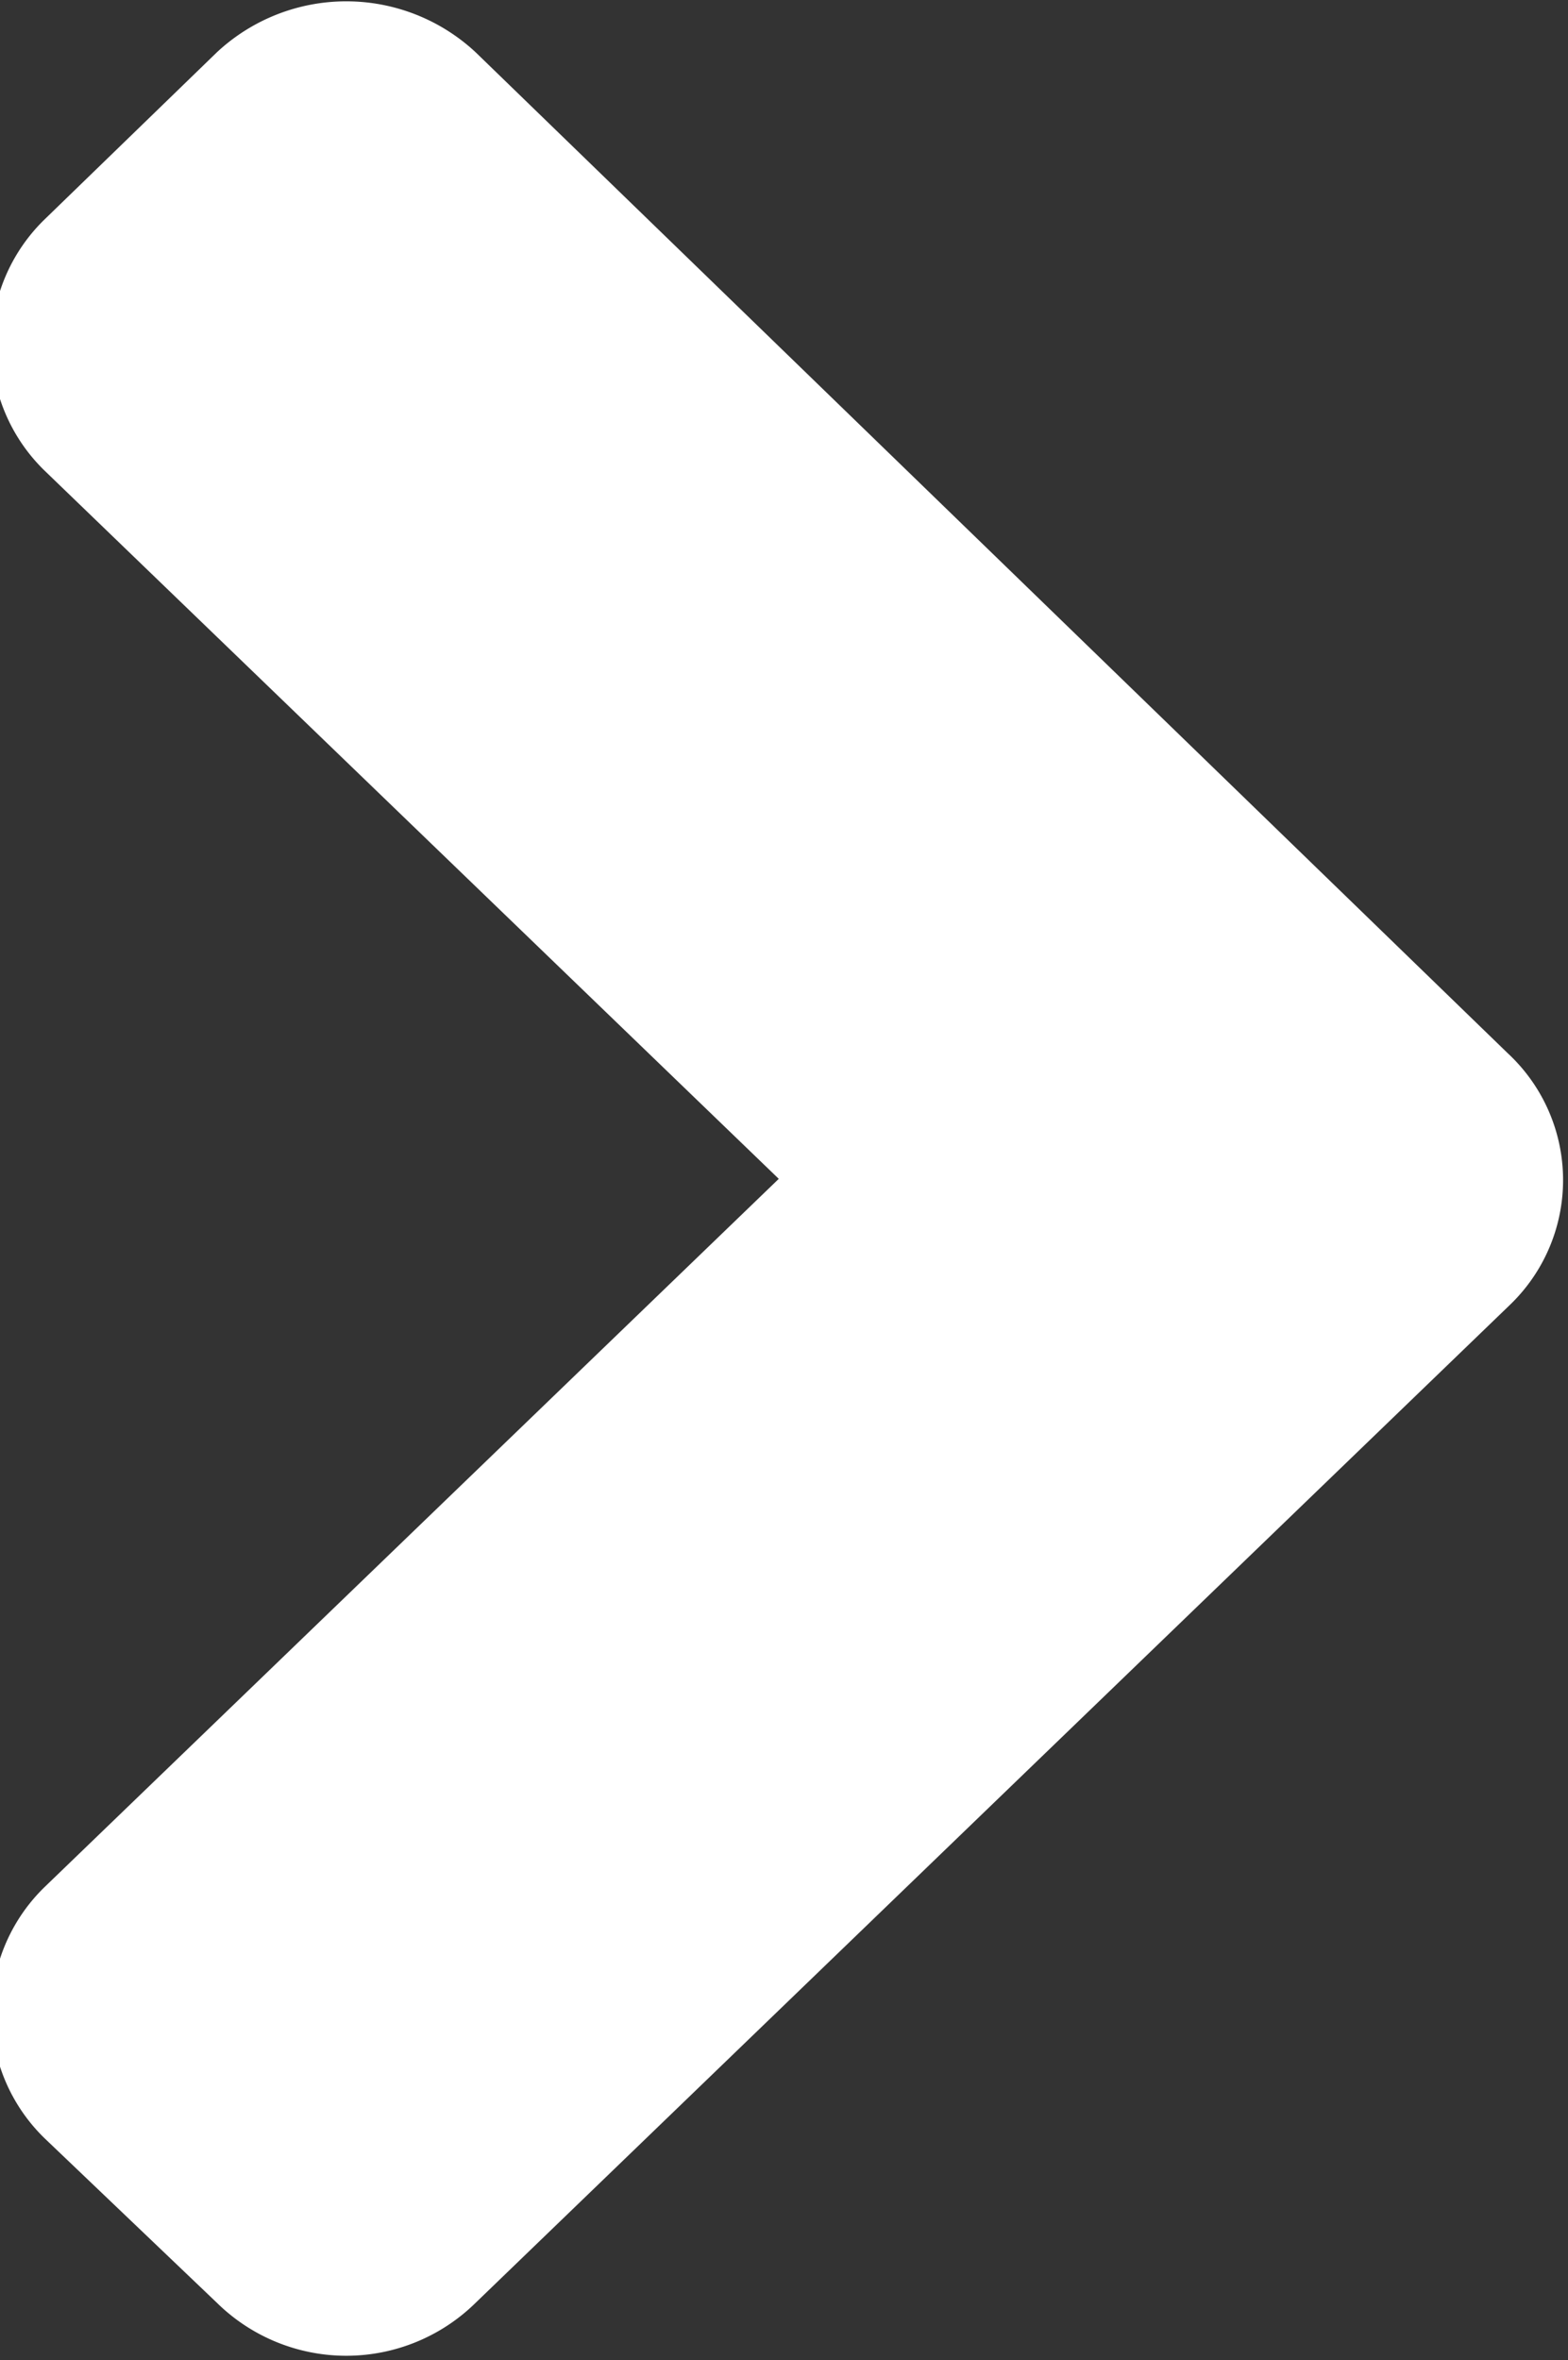<svg xmlns="http://www.w3.org/2000/svg" width="6" height="9.03" viewBox="0 0 6 9.03">
  <rect x="0" y="0" width="6" height="9.03" fill="#333333" stroke="none"/>
  <defs>
    <style>
      .cls-1 {
        fill: #fff;
        fill-rule: evenodd;
      }
    </style>
  </defs>
  <path id="ico_arw_wh.svg" class="cls-1" d="M1265.78,2300.96l-3.96,3.82a0.706,0.706,0,0,1-.99,0l-0.66-.63a0.67,0.67,0,0,1,0-.96l2.81-2.71-2.81-2.71a0.67,0.67,0,0,1,0-.96l0.66-.64a0.726,0.726,0,0,1,.99,0l3.95,3.83A0.662,0.662,0,0,1,1265.78,2300.96Z" transform="translate(-1260 -2295.97)"/>
</svg>
